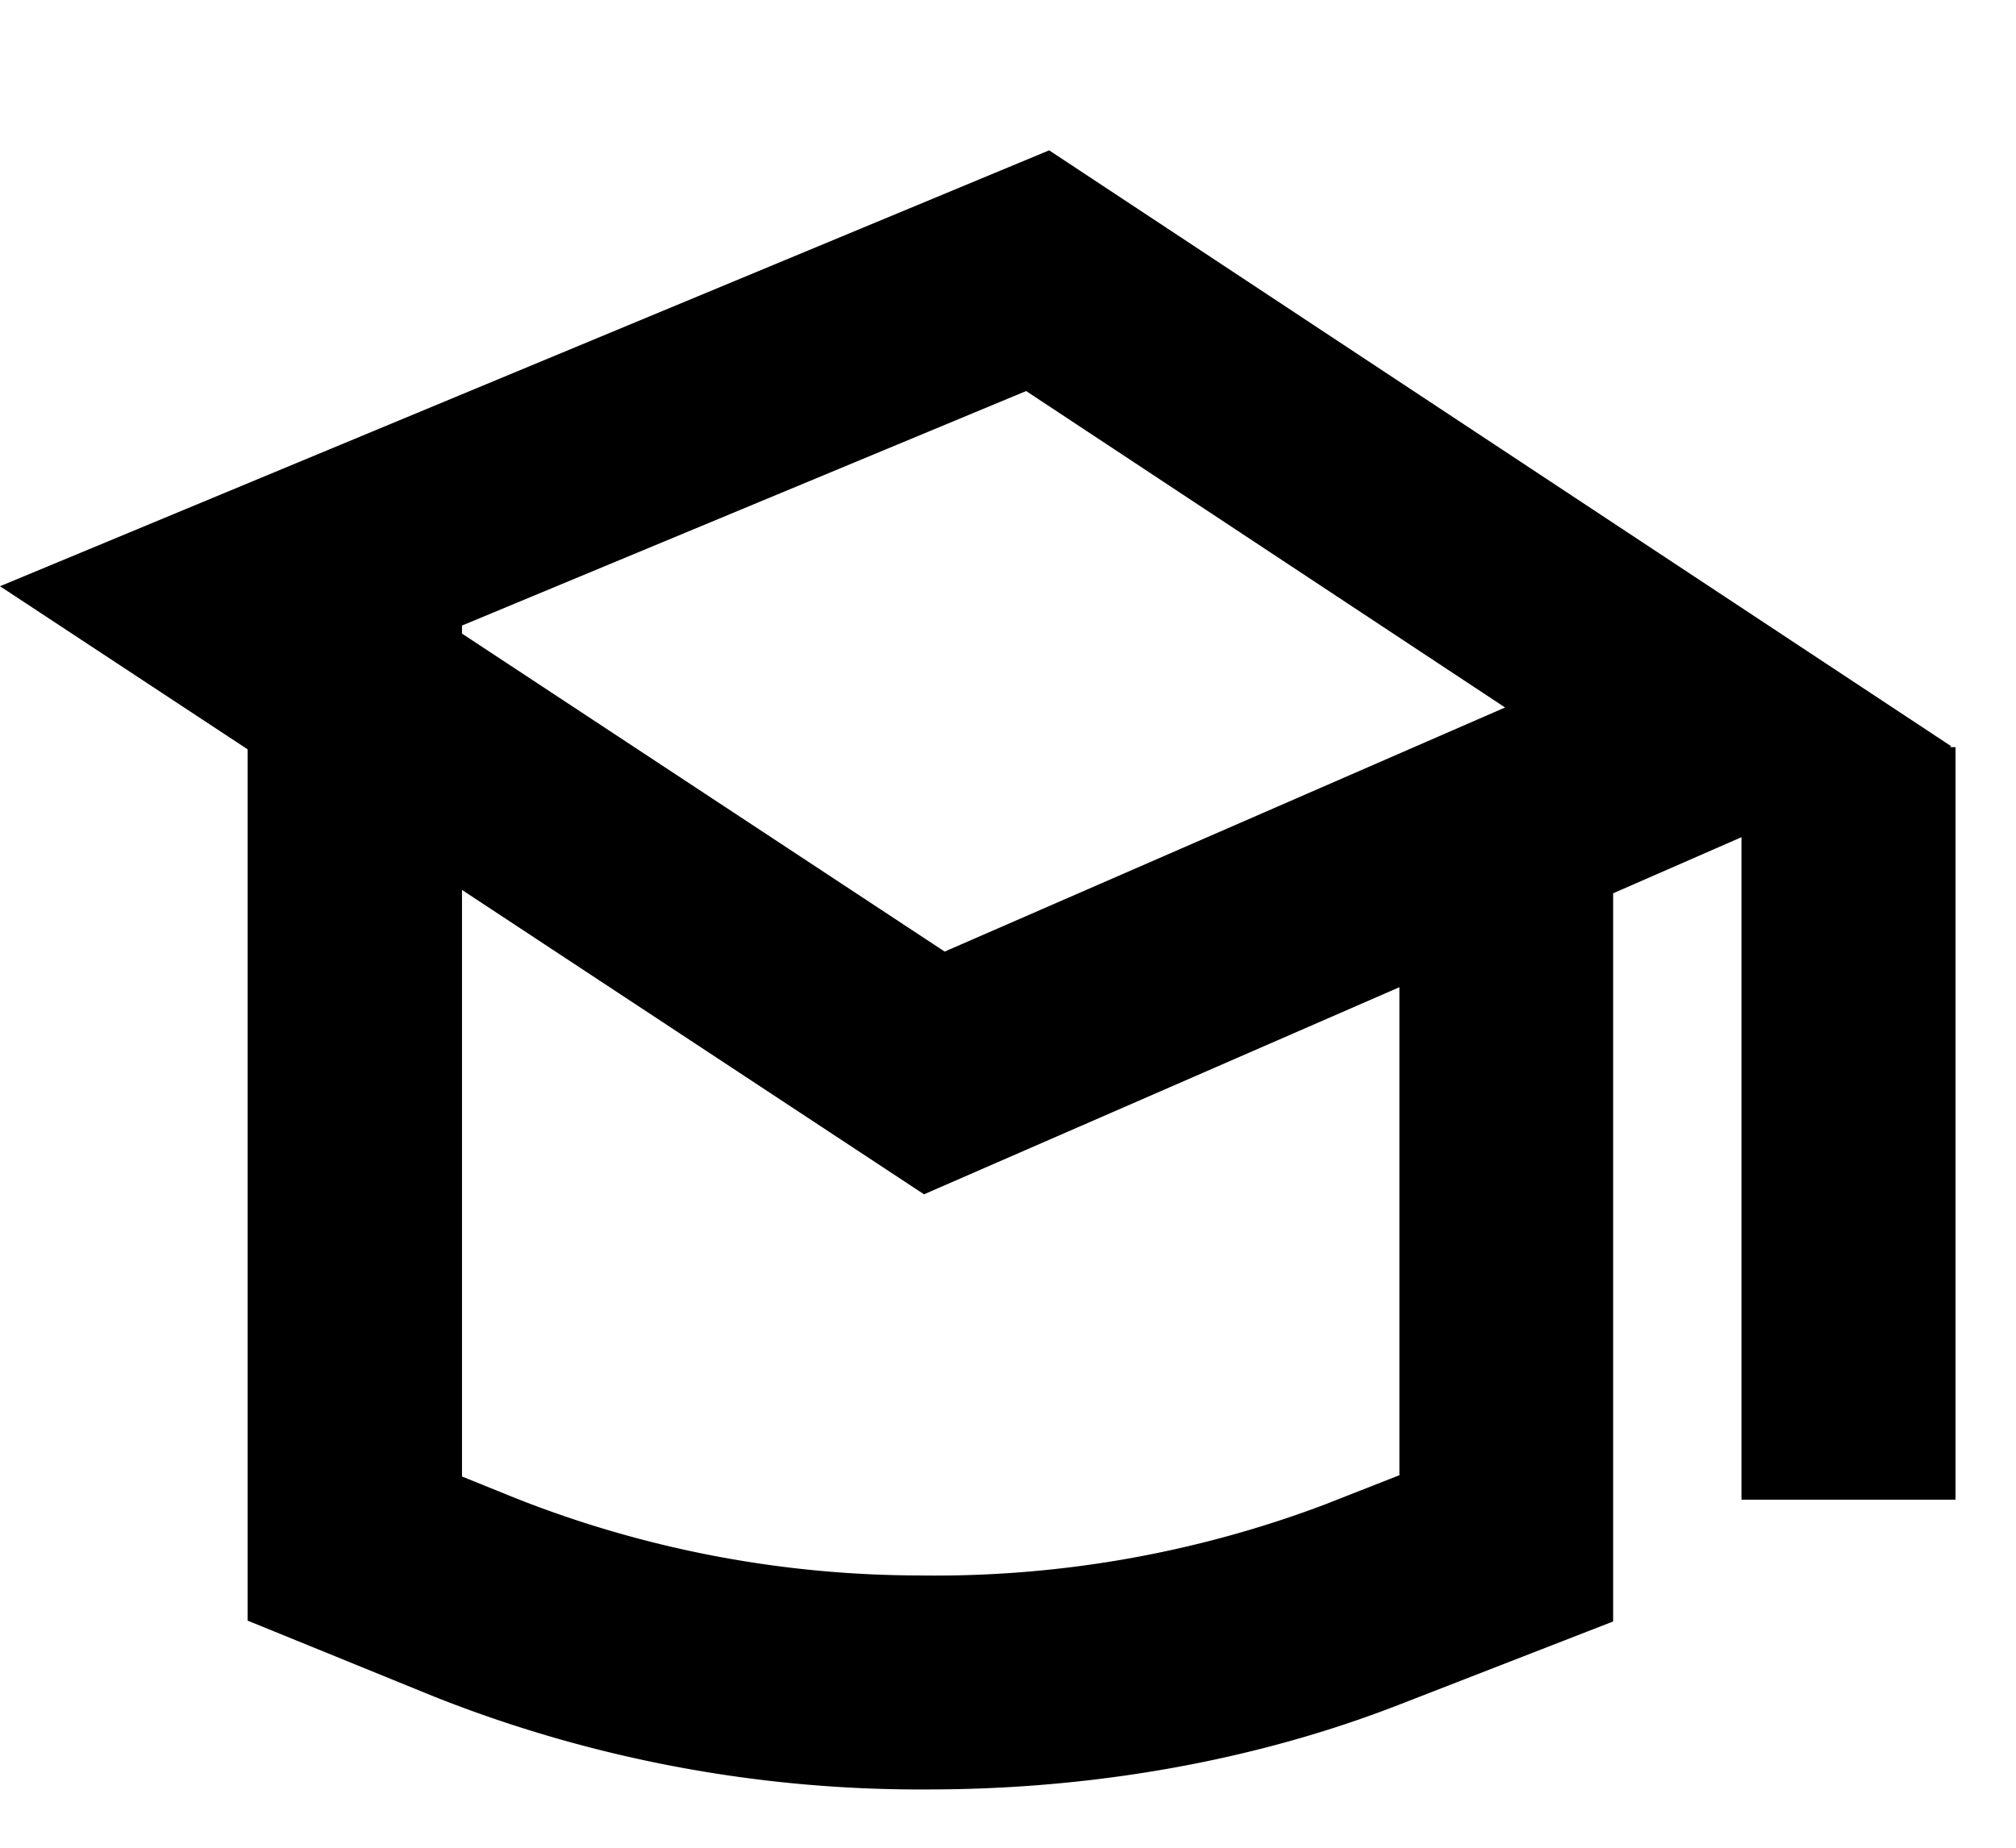 <svg width="12" height="11" fill="none" xmlns="http://www.w3.org/2000/svg"><path d="M11.601 4.45l.014-.007L6.245.895 0 3.49l1.474.971v5.187l1.112.453a7.84 7.84 0 002.937.552c.974 0 1.947-.168 2.819-.51l1.26-.49V5.318l.764-.334v3.944h1.274V4.448h-.04l.001.002zm-2.645-.237L5.623 5.665 2.75 3.772v-.048l3.358-1.396L8.956 4.21v.002zm-.628 4.57l-.448.176a6.566 6.566 0 01-2.41.42 6.554 6.554 0 01-2.401-.46L2.75 8.79V5.298L5.5 7.11l2.83-1.233v2.907h-.002z" fill="#000"/></svg>